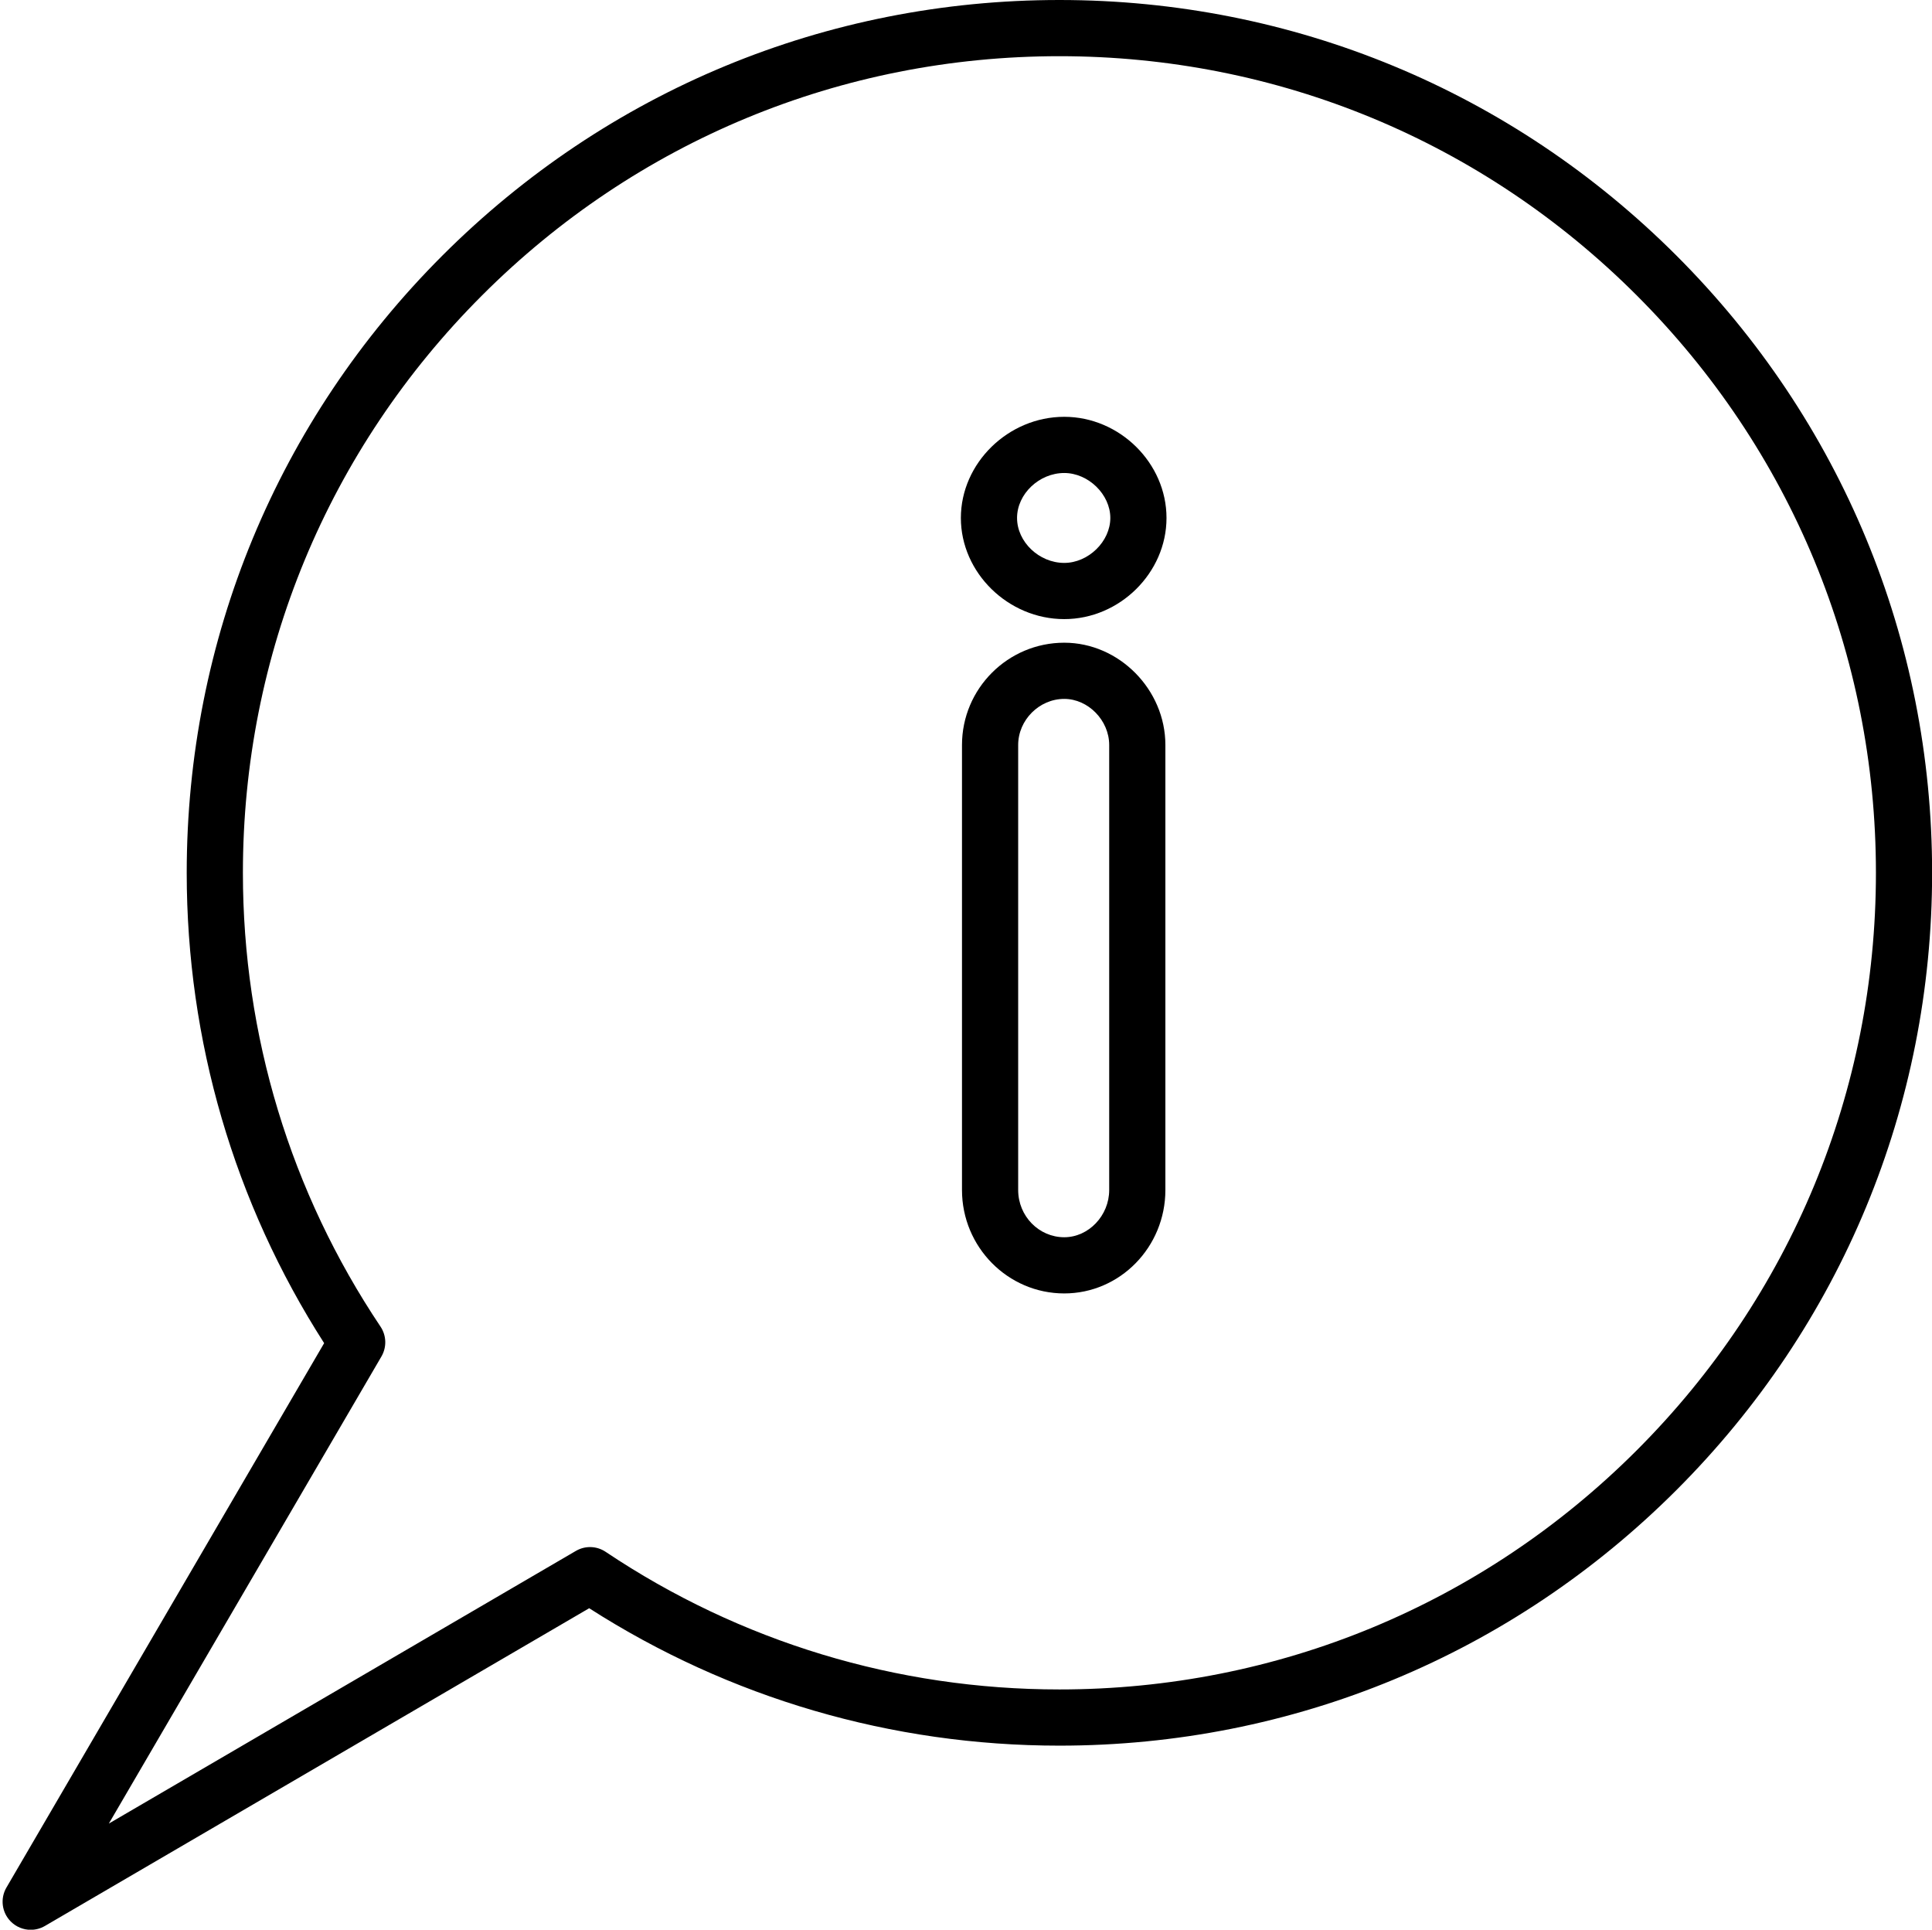 <?xml version="1.0" encoding="UTF-8" standalone="no"?><svg xmlns="http://www.w3.org/2000/svg" xmlns:xlink="http://www.w3.org/1999/xlink" fill="#000000" height="515.1" preserveAspectRatio="xMidYMid meet" version="1" viewBox="-0.7 0.0 515.8 515.1" width="515.8" zoomAndPan="magnify"><g><g id="change1_1"><path d="M7.5,515.13c-1.94,0-3.86-0.75-5.31-2.2c-2.41-2.41-2.89-6.14-1.17-9.08l84.82-145.32 c-24.02-37.47-36.69-80.77-36.69-125.54c0-62.24,24.24-120.75,68.24-164.75C161.4,24.23,219.91,0,282.14,0 s120.74,24.23,164.75,68.24c44.01,44.01,68.24,102.52,68.24,164.75c0,62.23-24.24,120.74-68.24,164.74 c-44.01,44-102.51,68.24-164.75,68.24c-44.76,0-88.07-12.67-125.54-36.68L11.28,514.11C10.1,514.79,8.8,515.13,7.5,515.13z M282.14,15C223.91,15,169.17,37.67,128,78.85c-41.17,41.17-63.85,95.92-63.85,154.14c0,43.37,12.71,85.26,36.74,121.13 c1.6,2.39,1.69,5.48,0.25,7.96L28.36,486.77l124.69-72.78c2.48-1.45,5.57-1.35,7.95,0.25c35.88,24.03,77.77,36.73,121.14,36.73 c58.23,0,112.97-22.67,154.14-63.84c41.17-41.17,63.85-95.91,63.85-154.13c0-58.23-22.68-112.97-63.85-154.14 C395.11,37.67,340.37,15,282.14,15z" fill="#000000"/></g></g><g><g id="change1_2"><path d="M283.43,345.26c-15.05,0-27.3-12.38-27.3-27.6v-118.8c0-15.05,12.25-27.3,27.3-27.3 c14.64,0,27,12.5,27,27.3v118.8C310.43,332.88,298.32,345.26,283.43,345.26z M283.43,186.56c-6.67,0-12.3,5.63-12.3,12.3v118.8 c0,6.95,5.52,12.6,12.3,12.6c6.5,0,12-5.77,12-12.6v-118.8C295.43,192.3,289.83,186.56,283.43,186.56z M283.43,165.26 c-14.96,0-27.6-12.36-27.6-27s12.64-27,27.6-27c14.8,0,27.3,12.36,27.3,27S298.23,165.26,283.43,165.26z M283.43,126.26 c-6.71,0-12.6,5.61-12.6,12s5.89,12,12.6,12c6.44,0,12.3-5.72,12.3-12C295.73,131.98,289.87,126.26,283.43,126.26z" fill="#000000"/></g></g></svg>